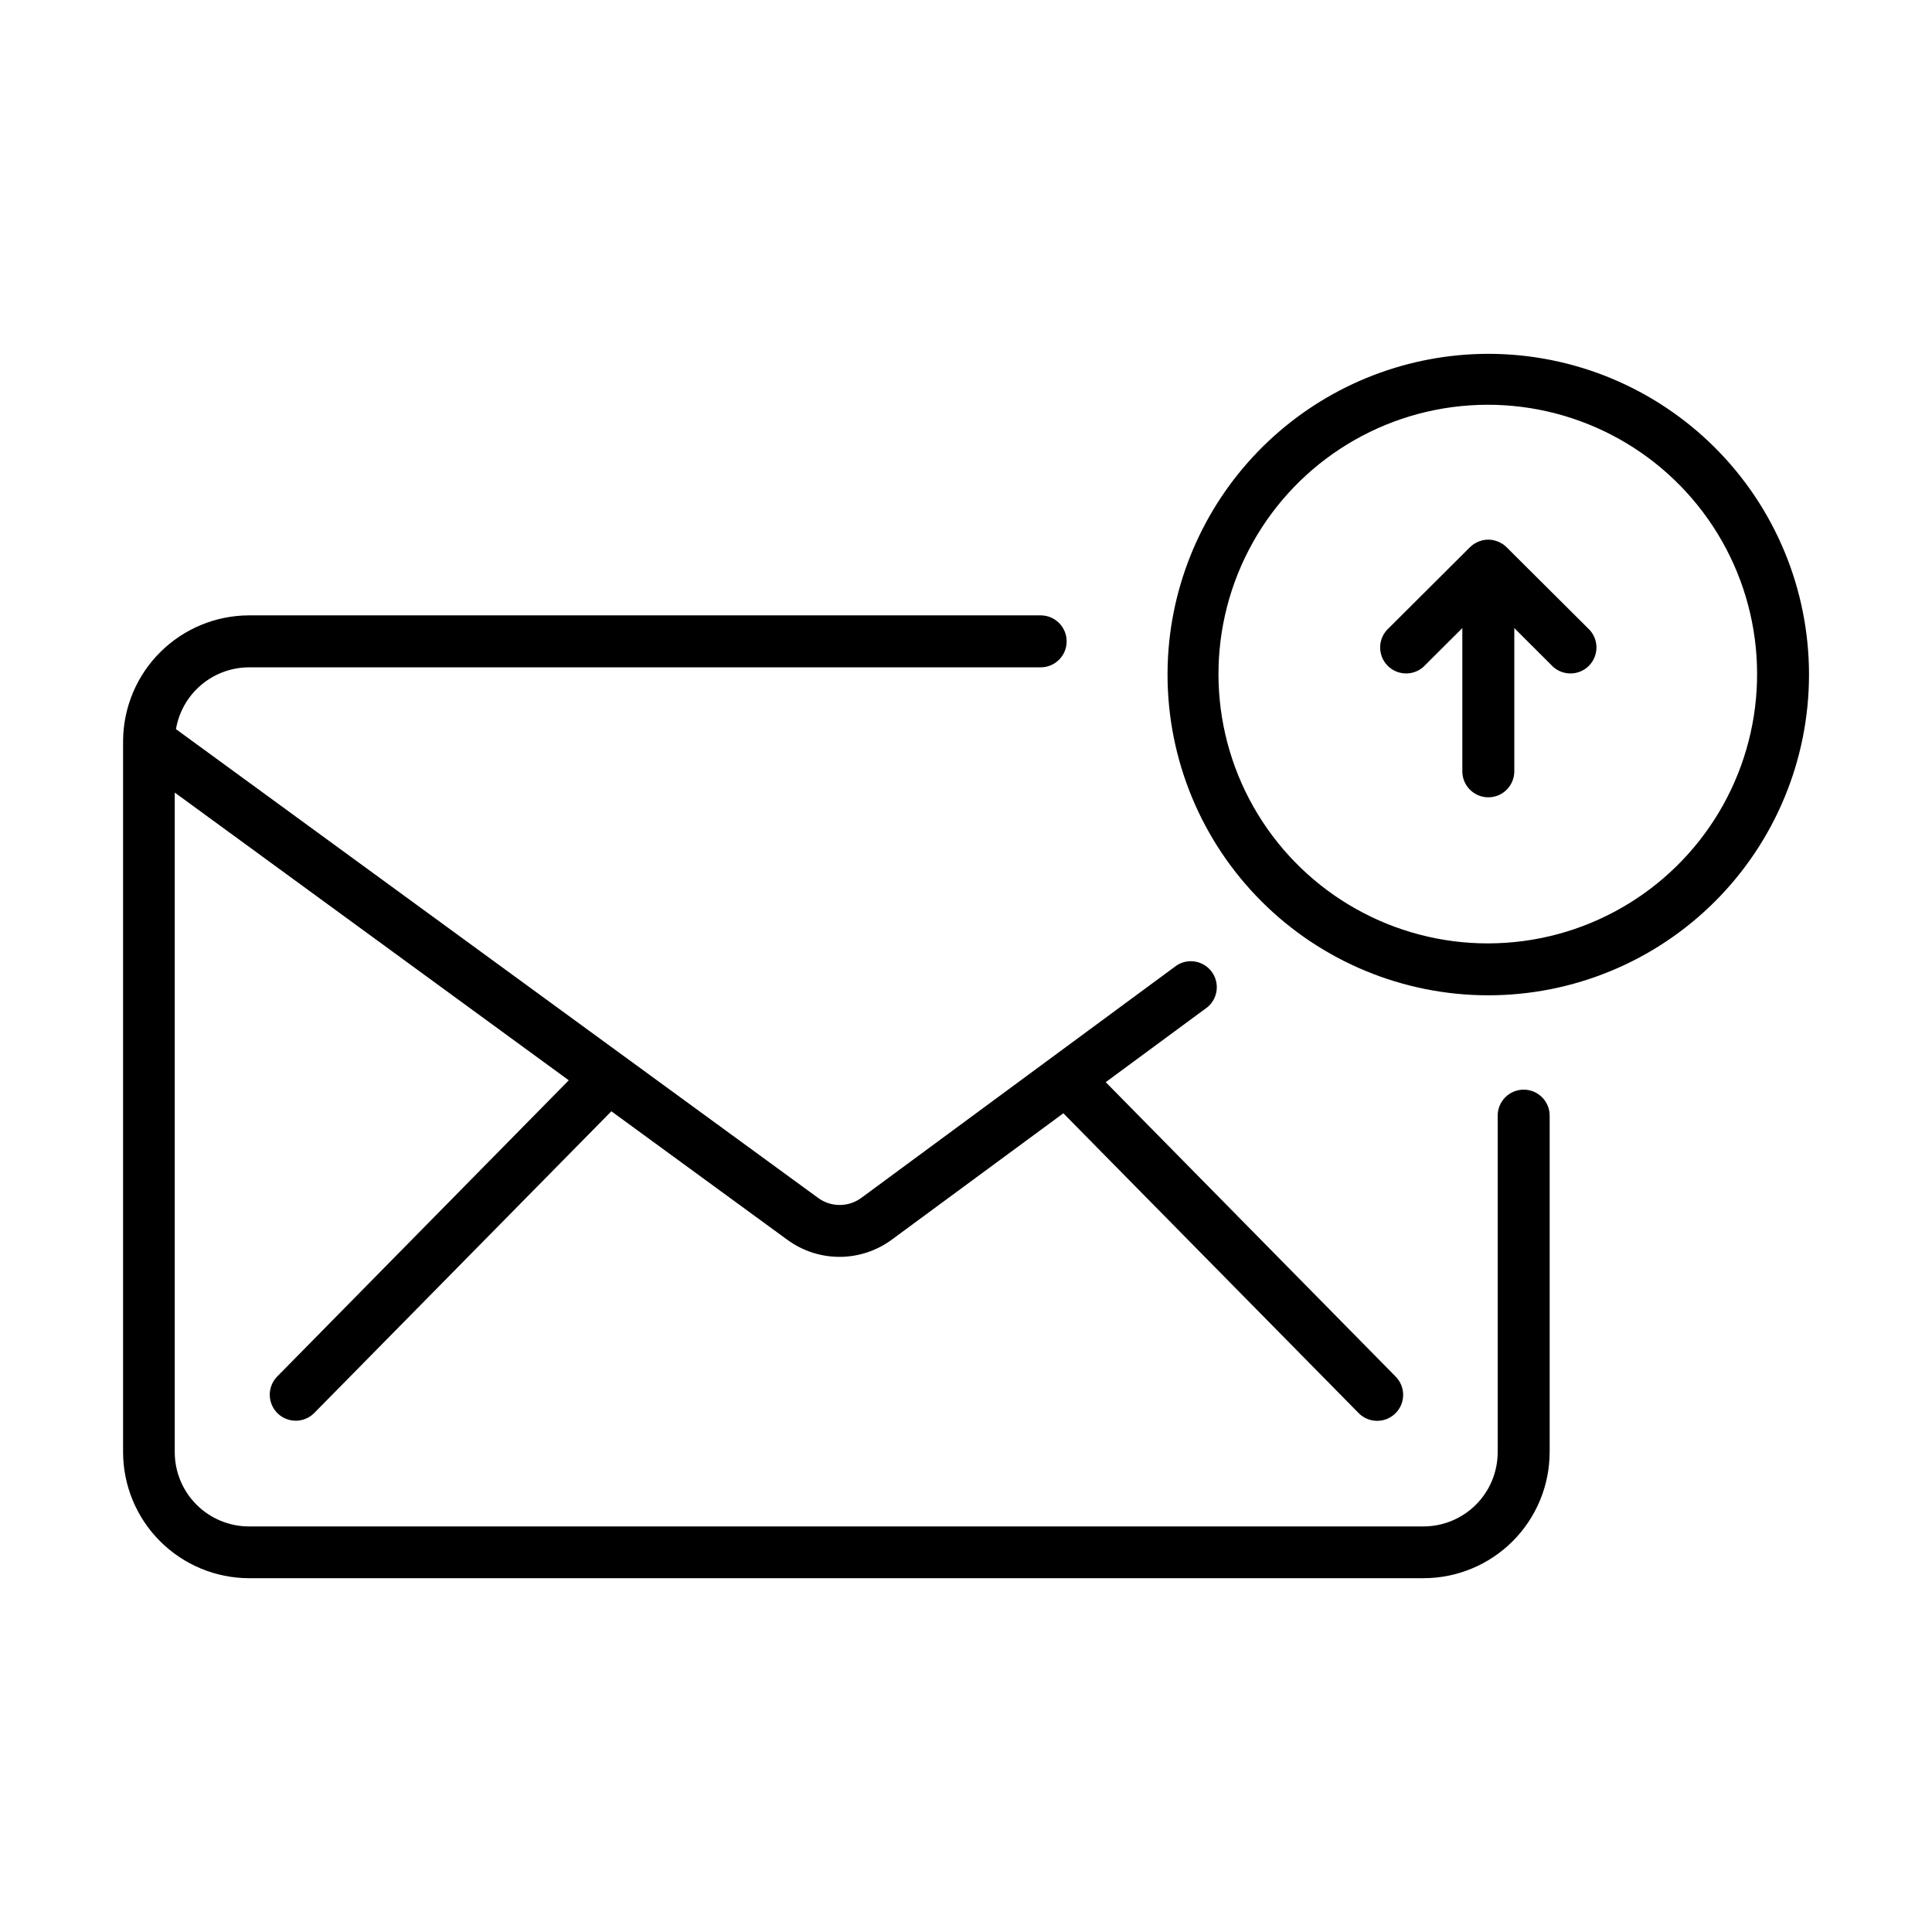 <?xml version="1.0" encoding="UTF-8"?>
<!-- Uploaded to: SVG Repo, www.svgrepo.com, Generator: SVG Repo Mixer Tools -->
<svg fill="#000000" width="800px" height="800px" version="1.1" viewBox="144 144 512 512" xmlns="http://www.w3.org/2000/svg">
 <g>
  <path d="m554.68 528.84v-89.184c0-3.801-3.082-6.887-6.887-6.887s-6.891 3.086-6.891 6.887v89.184c0 5.219-2.07 10.223-5.762 13.914-3.691 3.691-8.699 5.766-13.918 5.766h-311.23c-5.219 0-10.223-2.074-13.914-5.766-3.691-3.691-5.766-8.695-5.766-13.914v-174.8l104.42 76.25-77.273 78.504c-1.277 1.305-1.984 3.066-1.969 4.891 0.02 1.828 0.762 3.574 2.066 4.852 2.719 2.664 7.082 2.617 9.742-0.098l78.719-79.941 46.621 34.047h0.004c4.023 2.957 8.887 4.547 13.879 4.535 4.992-0.012 9.852-1.621 13.859-4.594l45.422-33.457 78.238 79.438c2.664 2.719 7.023 2.762 9.742 0.102 2.719-2.664 2.762-7.027 0.098-9.742l-76.852-78.043 26.961-19.875h0.004c2.793-2.336 3.289-6.441 1.129-9.375s-6.231-3.676-9.289-1.695l-83.57 61.609c-3.41 2.512-8.062 2.512-11.473 0l-170.16-124.22c0.781-4.57 3.148-8.723 6.691-11.719s8.027-4.644 12.664-4.656h209.8c3.805 0 6.887-3.082 6.887-6.887 0-1.828-0.727-3.578-2.016-4.871-1.293-1.289-3.043-2.016-4.871-2.016h-209.8c-8.805 0.023-17.246 3.516-23.492 9.723-6.246 6.203-9.793 14.621-9.875 23.426v0.051 0.227 188.34c0.016 8.852 3.543 17.34 9.805 23.598 6.262 6.262 14.75 9.785 23.602 9.797h311.24c8.855-0.012 17.344-3.535 23.605-9.797 6.262-6.258 9.785-14.746 9.801-23.598z"/>
  <path d="m538.41 237.77c-21.016 0.023-41.277 7.82-56.887 21.887-15.609 14.07-25.461 33.418-27.66 54.316-0.301 2.918-0.453 5.852-0.453 8.785-0.004 22.543 8.949 44.164 24.891 60.105 15.938 15.945 37.559 24.902 60.102 24.902 22.543 0.004 44.164-8.953 60.105-24.891 15.941-15.941 24.898-37.559 24.898-60.105 0-22.543-8.953-44.164-24.895-60.102-15.941-15.941-37.559-24.898-60.102-24.898zm9.406 155.6c-3.121 0.418-6.262 0.629-9.406 0.641-24.938 0.043-48.09-12.934-61.07-34.227-12.98-21.293-13.902-47.812-2.438-69.961 11.465-22.145 33.656-36.699 58.539-38.391 24.879-1.691 48.836 9.727 63.195 30.117 14.355 20.387 17.031 46.793 7.051 69.645-9.977 22.855-31.16 38.844-55.871 42.176z"/>
  <path d="m543.26 289.02-0.117-0.109c-0.285-0.273-0.598-0.523-0.926-0.746-0.172-0.109-0.355-0.207-0.539-0.297-0.207-0.121-0.422-0.234-0.641-0.336-0.227-0.09-0.473-0.148-0.707-0.215-0.234-0.07-0.383-0.137-0.57-0.176-0.445-0.082-0.898-0.125-1.348-0.129-0.453 0-0.906 0.043-1.352 0.129-0.195 0-0.383 0.117-0.582 0.176-0.195 0.059-0.473 0.129-0.699 0.215h0.004c-0.223 0.098-0.434 0.211-0.641 0.336-0.188 0.086-0.367 0.184-0.539 0.297-0.328 0.223-0.641 0.473-0.926 0.746l-0.129 0.109-21.5 21.43c-1.41 1.262-2.238 3.047-2.293 4.938-0.055 1.891 0.672 3.723 2.008 5.062 1.336 1.336 3.164 2.07 5.055 2.019 1.891-0.047 3.676-0.871 4.941-2.277l5.531-5.519 4.242-4.223v37.953c0 3.805 3.082 6.891 6.887 6.891 3.805 0 6.887-3.086 6.887-6.891v-37.953l9.762 9.742c1.266 1.406 3.055 2.231 4.945 2.277 1.891 0.051 3.719-0.684 5.055-2.019 1.336-1.34 2.059-3.172 2.008-5.062-0.055-1.891-0.887-3.676-2.293-4.938z"/>
 </g>
</svg>